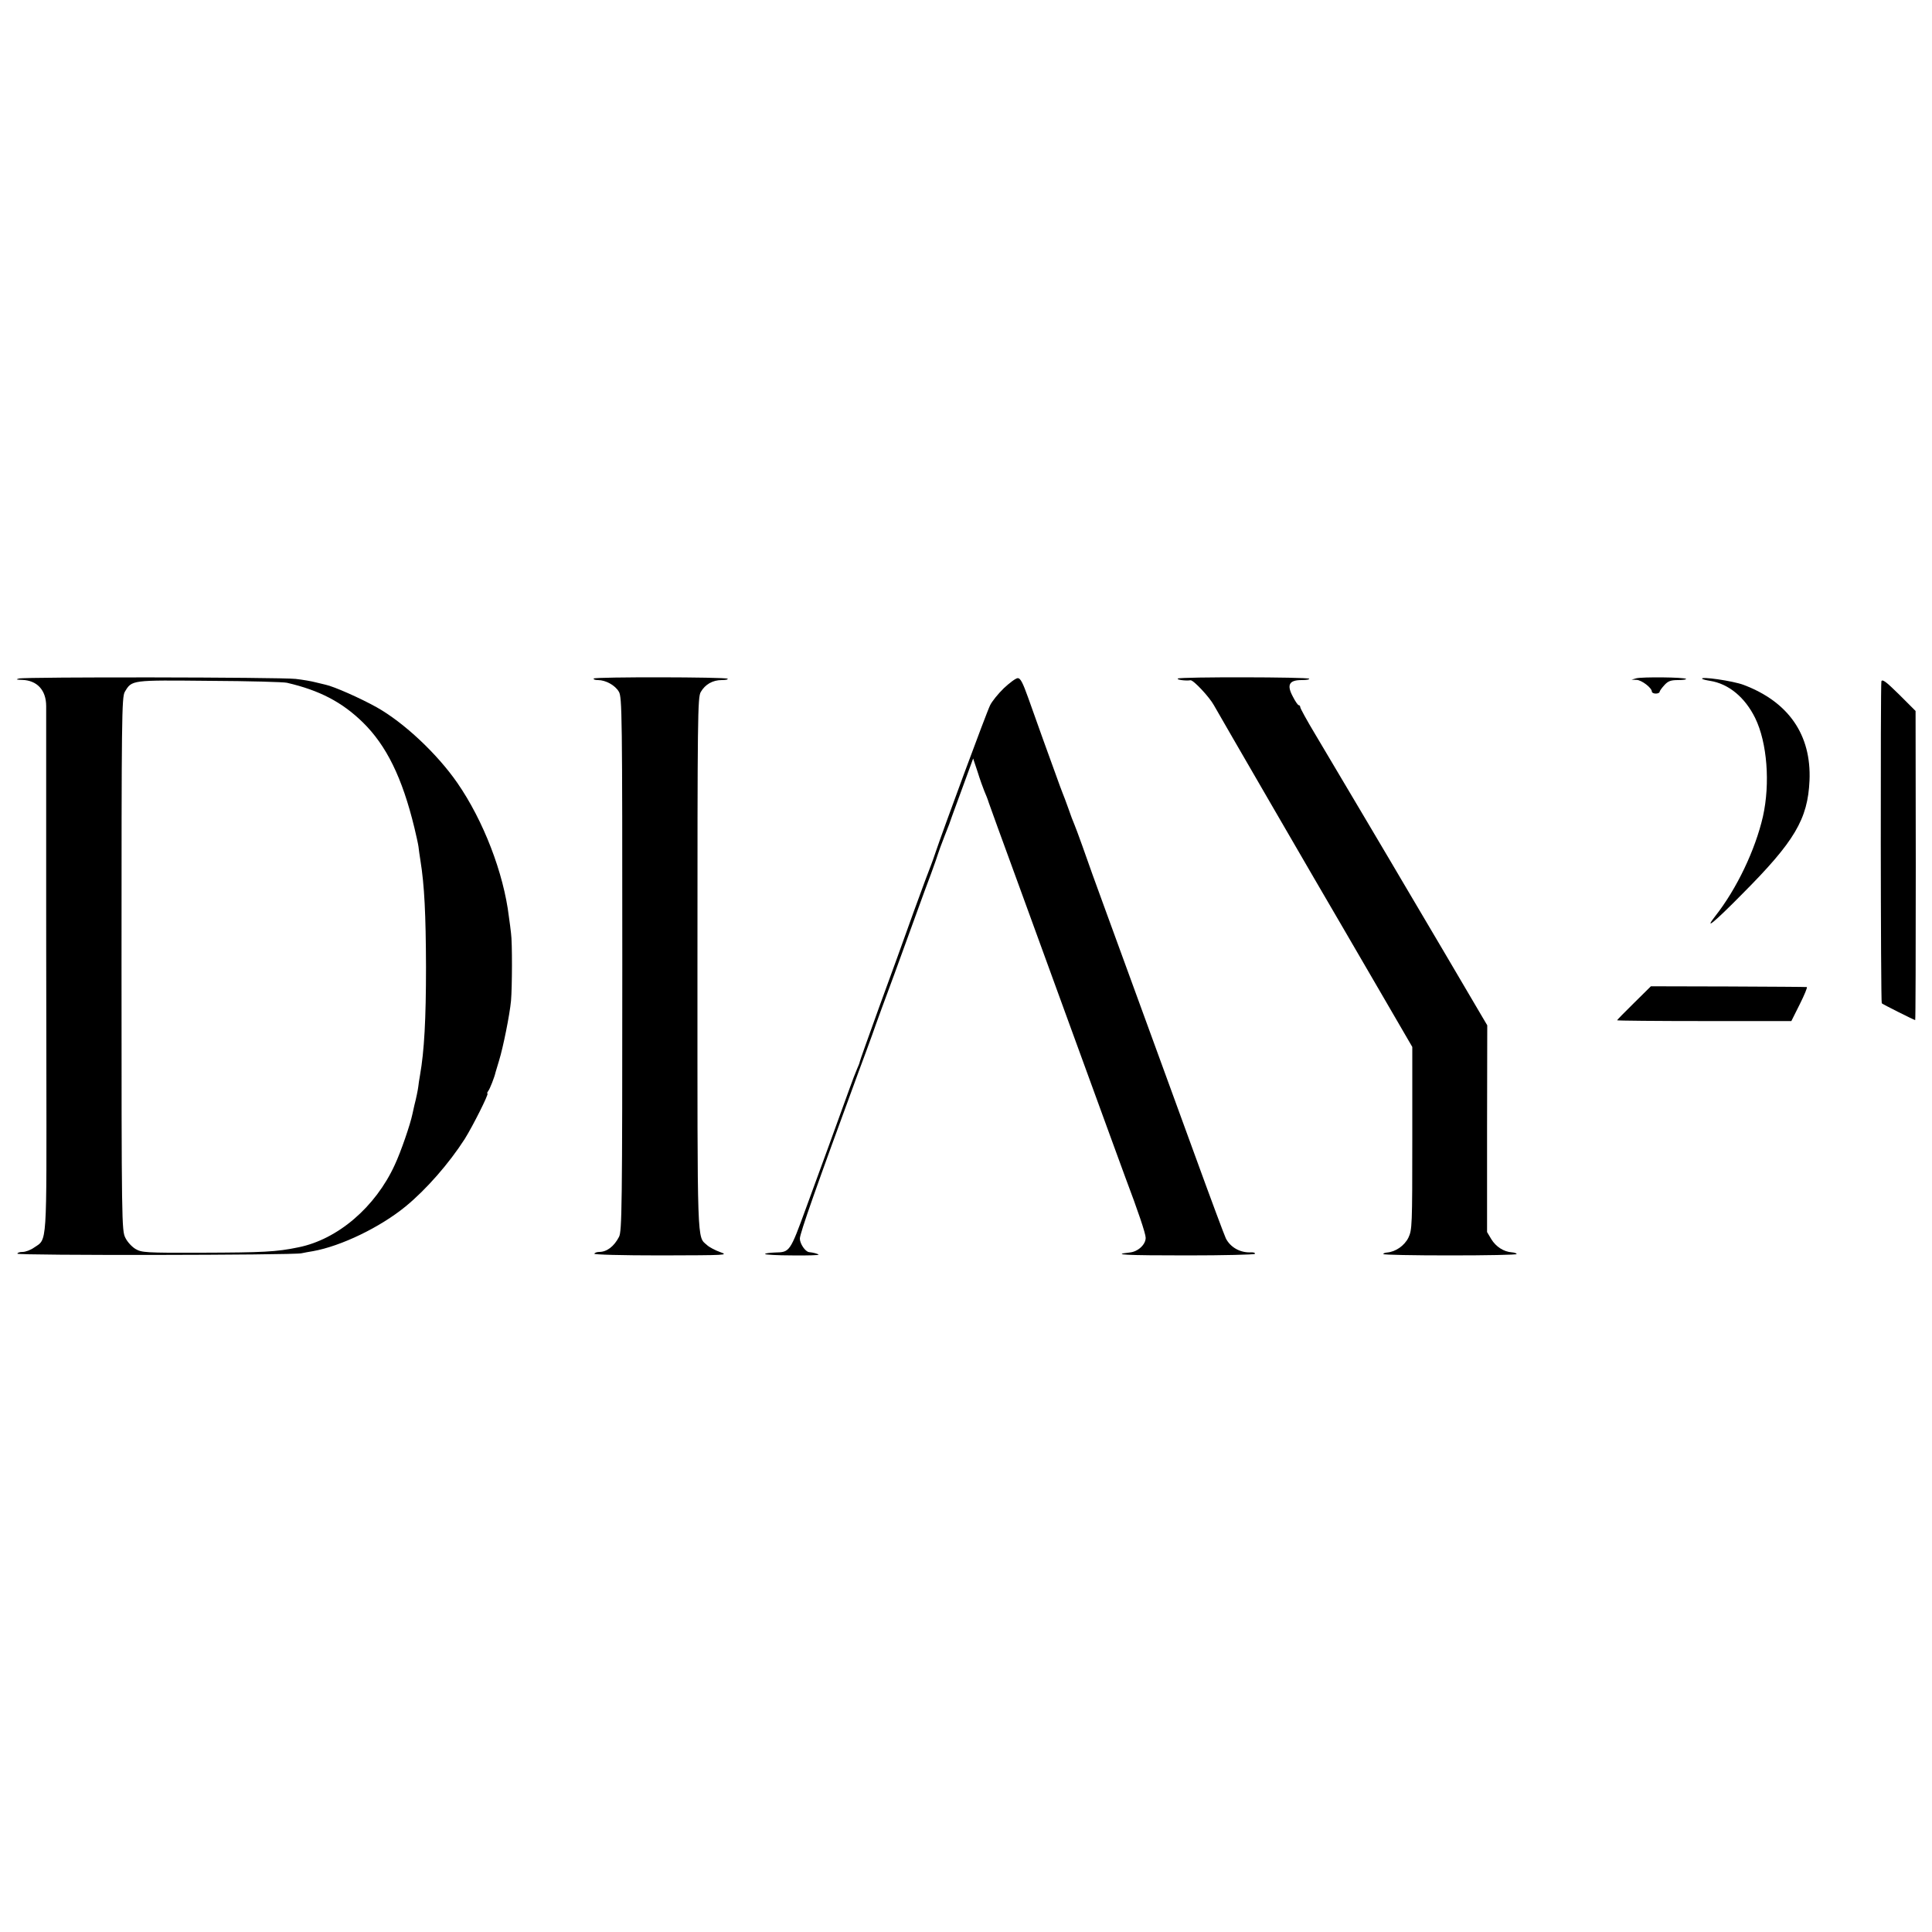 <?xml version="1.0" standalone="no"?>
<!DOCTYPE svg PUBLIC "-//W3C//DTD SVG 20010904//EN"
 "http://www.w3.org/TR/2001/REC-SVG-20010904/DTD/svg10.dtd">
<svg version="1.0" xmlns="http://www.w3.org/2000/svg"
 width="1000pt" height="1000pt" viewBox="0 0 1000 1000"
 preserveAspectRatio="xMidYMid meet">
<g transform="translate(0,1000) scale(0.1,-0.1)"
fill="#000000" stroke="none">
<path d="M98 6488 c-18 -5 -14 -6 15 -7 79 -2 126 -53 126 -136 0 -28 0 -151
0 -275 0 -124 0 -232 0 -240 0 -8 0 -109 0 -225 0 -115 0 -223 0 -240 0 -16 0
-414 1 -882 1 -944 5 -894 -63 -940 -18 -13 -45 -23 -60 -23 -15 0 -27 -4 -27
-9 0 -10 1425 -8 1470 2 14 3 41 8 60 11 145 26 347 123 480 232 107 88 224
222 305 348 42 67 127 236 118 236 -3 0 -1 6 4 13 8 9 33 73 38 97 1 3 9 30
18 60 21 68 55 236 62 310 6 69 7 303 0 350 -2 19 -7 58 -11 85 -27 226 -132
498 -267 693 -104 150 -275 311 -417 391 -86 48 -222 108 -265 117 -5 1 -28 7
-50 12 -22 6 -69 14 -105 18 -83 9 -1401 11 -1432 2z m1387 -22 c169 -39 285
-100 392 -204 123 -120 205 -287 268 -547 9 -38 19 -82 21 -97 2 -16 6 -48 10
-71 21 -130 28 -280 29 -552 0 -271 -9 -435 -31 -560 -4 -22 -8 -49 -9 -60 -2
-16 -11 -61 -20 -95 -1 -3 -5 -23 -10 -45 -11 -54 -60 -197 -92 -265 -100
-218 -295 -385 -498 -426 -115 -24 -184 -27 -505 -28 -287 -1 -307 1 -338 19
-19 11 -43 37 -53 58 -19 37 -20 71 -20 1417 0 1273 1 1382 17 1409 37 62 32
61 439 57 204 -1 384 -6 400 -10z"/>
<path d="M3073 6488 c-2 -5 8 -8 22 -8 40 0 89 -27 108 -60 17 -27 18 -116 18
-1410 0 -1265 -2 -1383 -17 -1412 -26 -50 -63 -78 -103 -78 -11 0 -22 -4 -25
-9 -4 -5 139 -9 347 -9 337 1 350 1 305 17 -25 9 -56 25 -68 36 -53 48 -50
-30 -50 1454 0 1286 1 1381 17 1409 23 40 62 62 109 62 20 0 34 3 30 7 -9 9
-687 10 -693 1z"/>
<path d="M6097 6488 c-10 -6 39 -13 65 -9 15 2 98 -87 121 -129 21 -38 550
-951 667 -1150 21 -36 111 -190 199 -342 l161 -277 0 -472 c0 -456 -1 -474
-20 -515 -21 -42 -66 -73 -110 -77 -11 -1 -20 -4 -20 -8 0 -4 155 -7 345 -7
190 0 345 3 345 7 0 4 -11 8 -25 9 -42 3 -82 29 -106 68 l-22 37 0 535 1 535
-36 61 c-28 49 -334 567 -408 692 -11 18 -34 58 -53 90 -34 57 -233 394 -392
661 -44 73 -79 137 -79 143 0 5 -3 10 -8 10 -4 0 -18 20 -30 44 -33 61 -20 86
45 86 25 0 43 3 39 7 -9 9 -665 10 -679 1z"/>
<path d="M8469 6489 l-24 -7 26 -1 c26 -1 79 -41 79 -61 0 -5 9 -10 20 -10 11
0 20 4 20 9 0 4 11 20 25 35 19 21 33 26 71 26 26 0 44 3 41 6 -9 9 -229 11
-258 3z"/>
<path d="M5196 6438 c-30 -29 -62 -69 -71 -88 -17 -32 -247 -655 -282 -760 -8
-25 -19 -54 -23 -65 -5 -11 -46 -121 -91 -245 -44 -124 -125 -347 -180 -497
-54 -150 -99 -275 -99 -279 0 -3 -6 -20 -14 -37 -8 -18 -25 -63 -39 -102 -42
-118 -165 -454 -224 -615 -85 -233 -85 -231 -162 -233 -28 -1 -51 -4 -51 -8 0
-3 64 -7 141 -7 78 -1 139 1 136 4 -5 5 -28 11 -49 13 -20 2 -48 44 -48 70 0
27 87 273 305 866 21 55 52 141 70 190 17 50 69 191 115 315 45 124 99 272
120 330 21 58 52 143 70 190 17 47 33 92 35 100 2 8 18 51 35 95 18 44 33 85
34 90 2 6 6 17 9 25 3 8 28 76 55 150 l49 134 23 -69 c12 -39 28 -83 35 -100
7 -16 18 -43 23 -60 6 -16 26 -73 45 -125 19 -52 71 -194 115 -315 44 -121
159 -436 255 -700 96 -264 194 -532 217 -595 23 -63 57 -155 75 -205 65 -172
105 -290 105 -312 0 -35 -40 -72 -83 -76 -101 -11 -19 -15 297 -15 190 0 348
4 351 8 3 5 -5 8 -17 8 -57 -4 -109 25 -133 72 -7 14 -79 207 -160 430 -81
223 -170 466 -197 540 -27 74 -60 164 -73 200 -22 61 -58 158 -188 515 -65
178 -84 230 -126 350 -18 50 -36 99 -41 110 -5 11 -19 47 -30 80 -12 33 -25
69 -30 80 -5 11 -20 54 -35 95 -15 41 -45 125 -67 185 -22 61 -56 156 -76 213
-28 78 -40 102 -54 102 -10 0 -42 -24 -72 -52z"/>
<path d="M8811 6486 c2 -2 20 -7 40 -10 96 -15 181 -85 234 -193 62 -127 78
-338 40 -509 -40 -174 -136 -375 -247 -516 -61 -78 -6 -33 140 115 271 272
339 387 348 587 10 236 -108 407 -341 495 -55 21 -230 46 -214 31z"/>
<path d="M9738 6473 c-5 -25 -4 -1661 2 -1666 6 -6 168 -87 173 -87 2 0 3 360
3 800 l-1 800 -86 86 c-67 66 -87 81 -91 67z"/>
<path d="M8458 4809 c-49 -48 -88 -88 -88 -90 0 -2 203 -4 451 -4 l451 0 44
88 c24 48 40 87 36 88 -4 1 -187 2 -407 3 l-400 1 -87 -86z"/>
</g>
</svg>
